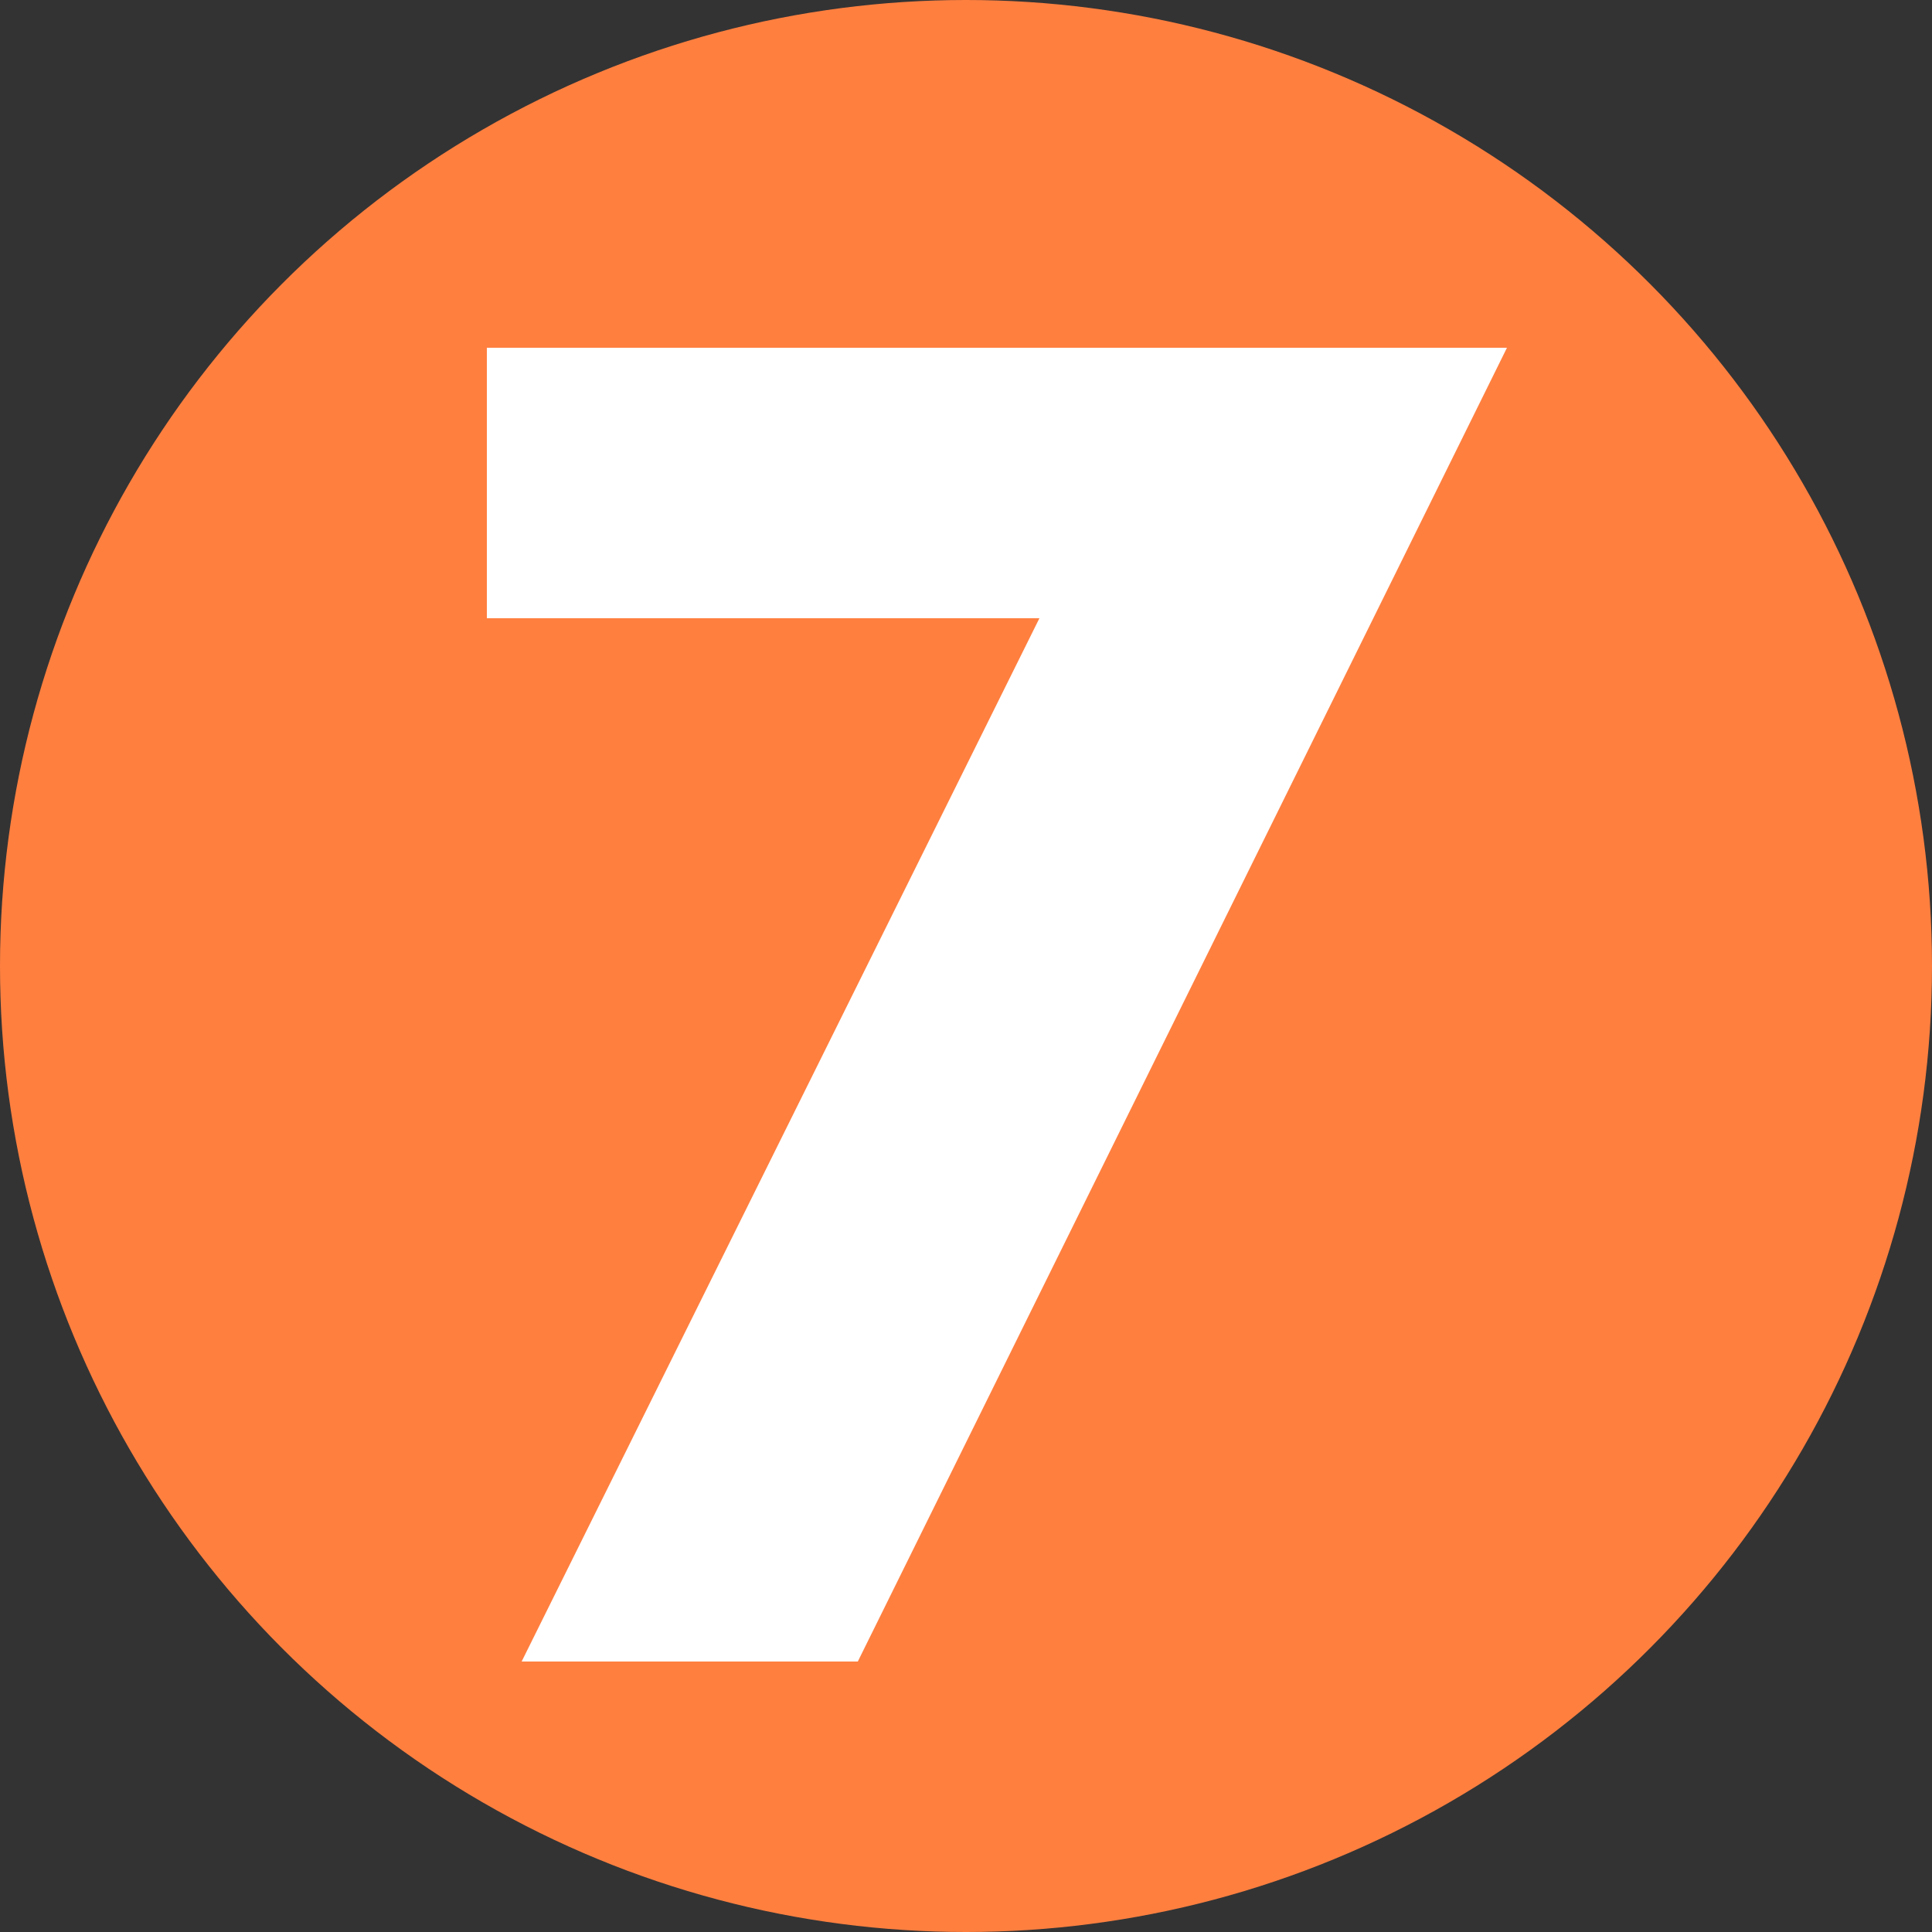 <?xml version="1.0" encoding="utf-8"?>
<!-- Generator: Adobe Illustrator 22.0.1, SVG Export Plug-In . SVG Version: 6.00 Build 0)  -->
<svg version="1.1" xmlns="http://www.w3.org/2000/svg" xmlns:xlink="http://www.w3.org/1999/xlink" x="0px" y="0px"
	 viewBox="0 0 50 50" style="enable-background:new 0 0 50 50;" xml:space="preserve">
<rect x="0" y="0" width="50" height="50" fill="#333333" stroke="none"/>
<style type="text/css">
	.st0{fill:#FF7F3F;}
	.st1{fill:#FFFFFF;}
</style>
<g id="Layer_1">
	<g>
		<circle class="st0" cx="25" cy="25" r="25"/>
	</g>
</g>
<g id="Layer_2">
	<g>
		<path class="st1" d="M26.9,16H12.6v-7H39L22.2,43h-8.7L26.9,16z"/>
	</g>
</g>
</svg>
